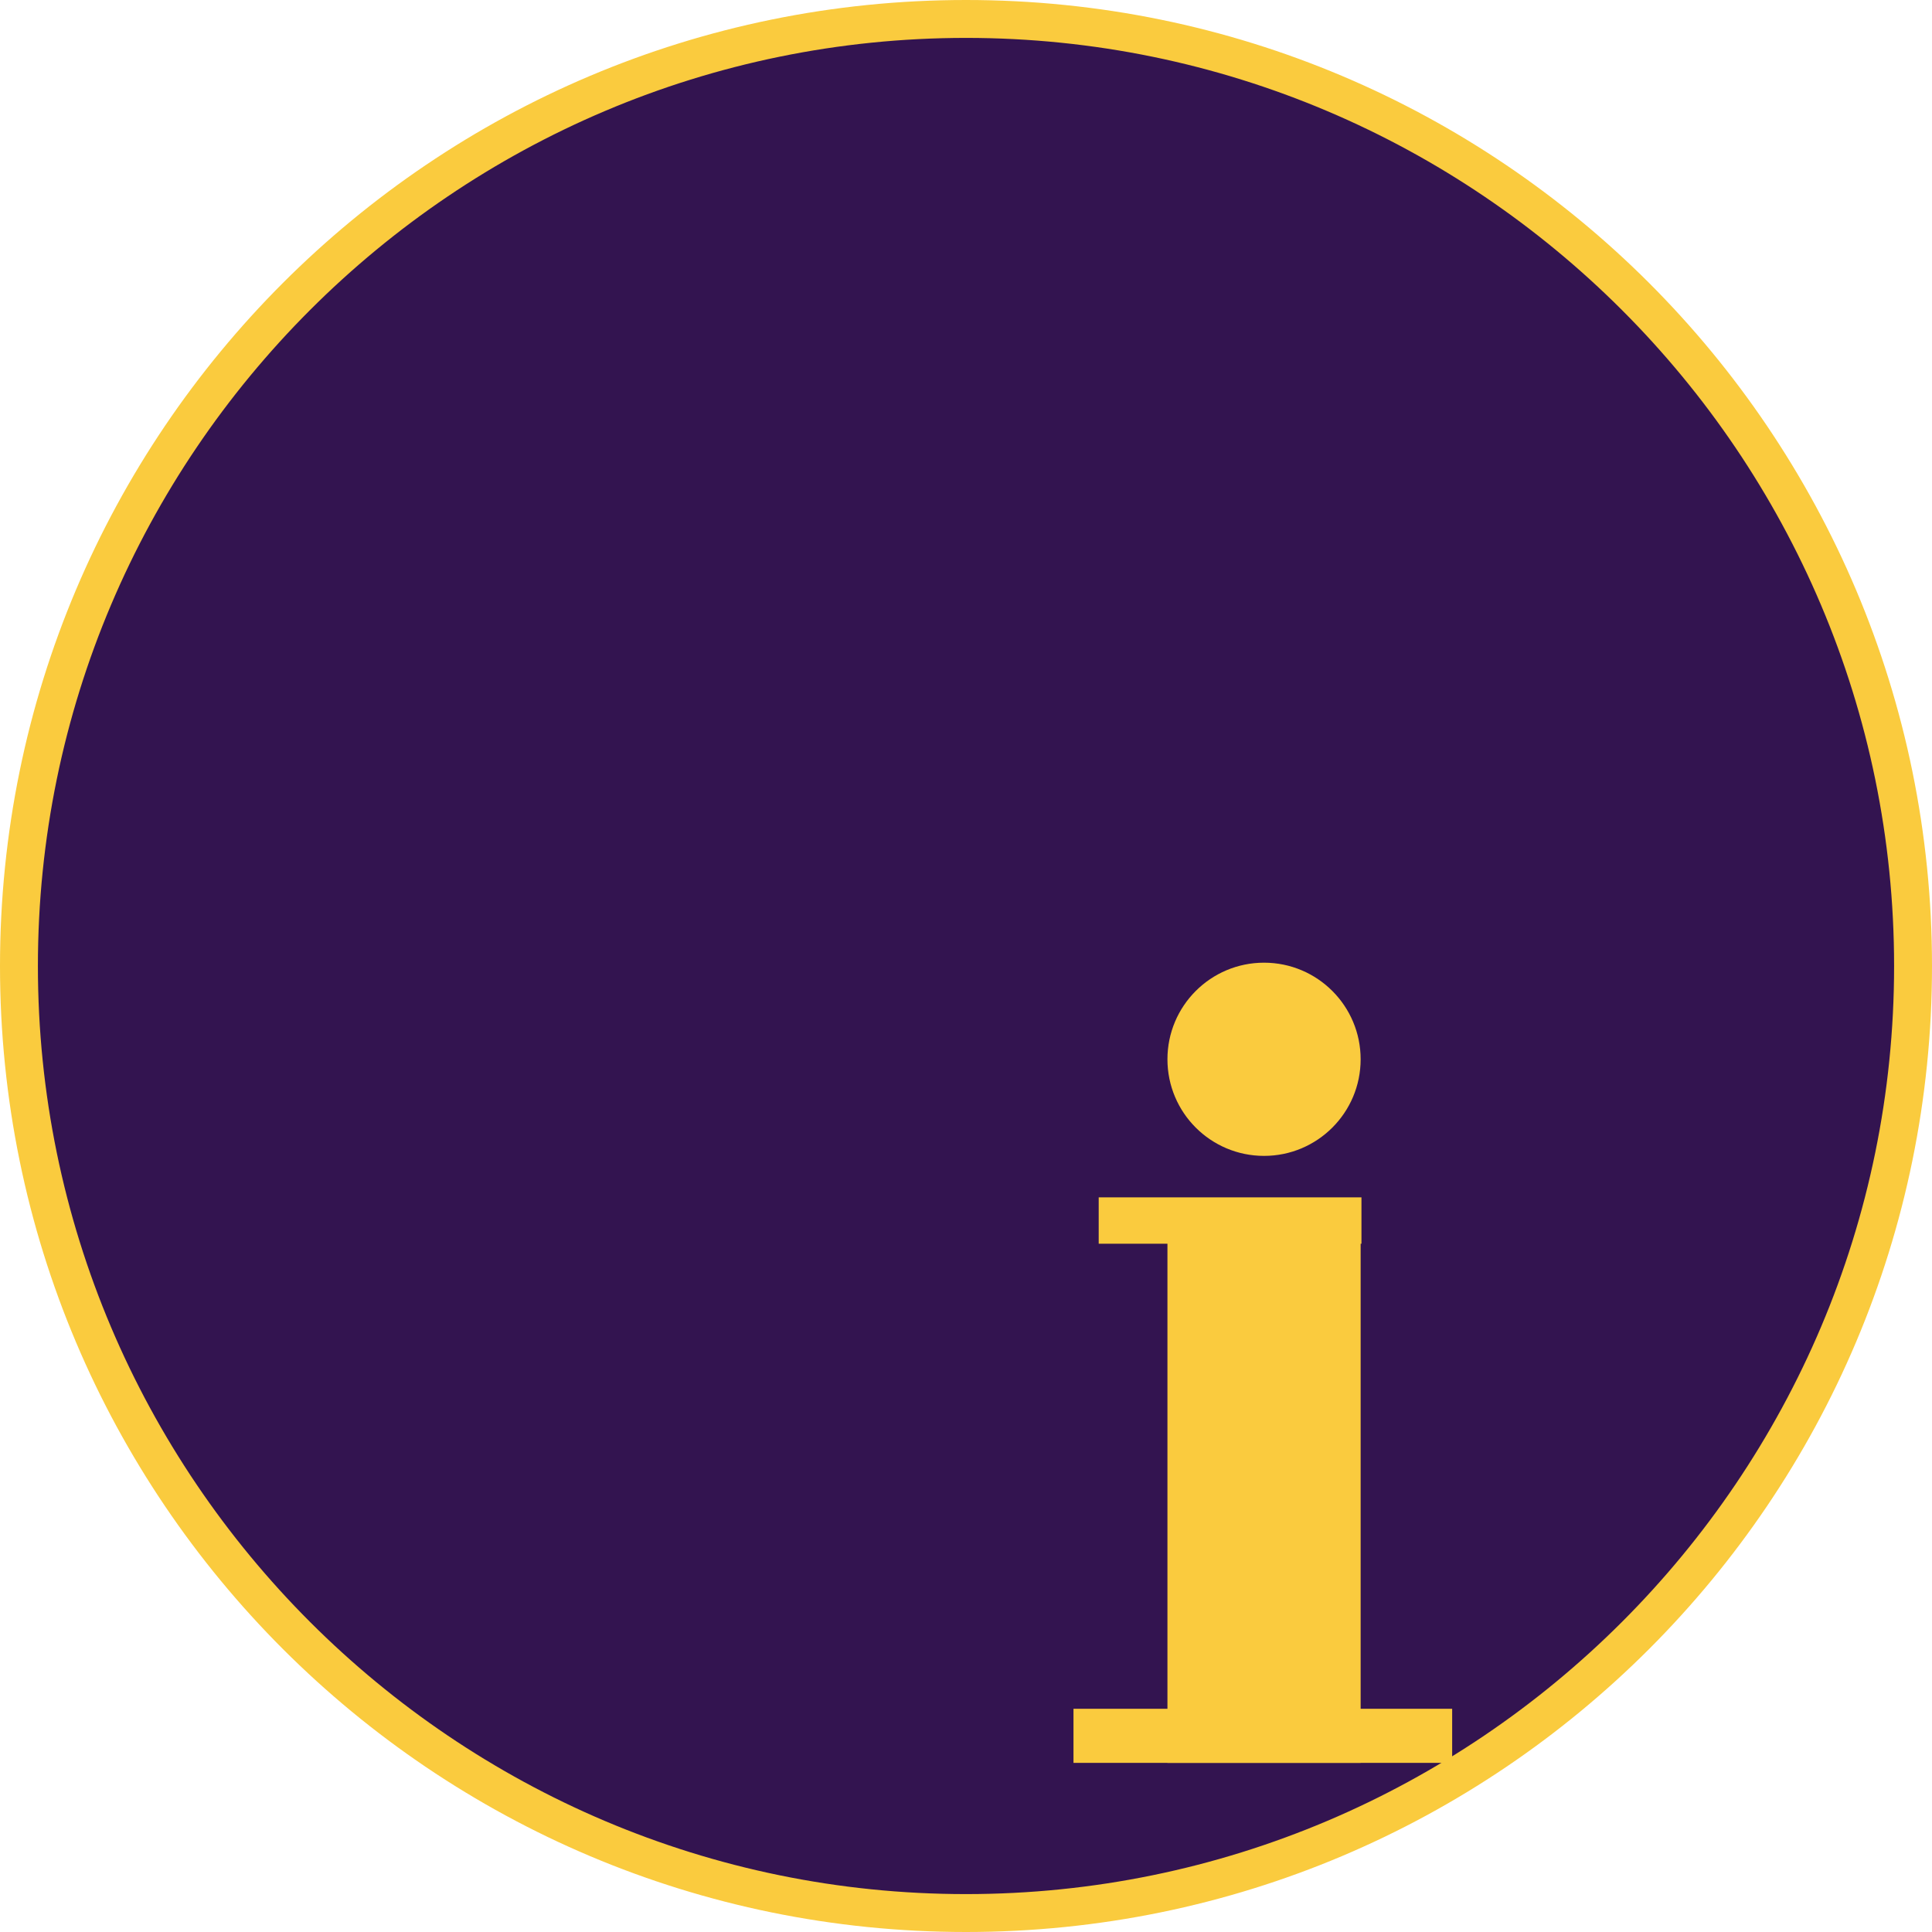 <svg xmlns="http://www.w3.org/2000/svg" width="305.821" height="305.821" viewBox="0 0 305.821 305.821">
  <g id="グループ_789" data-name="グループ 789" transform="translate(493.735 -10855.264)">
    <g id="パス_931" data-name="パス 931" transform="translate(-493.735 10855.264)" fill="#331450">
      <path d="M 152.911 302.821 C 142.738 302.821 132.572 301.797 122.695 299.776 C 113.072 297.806 103.605 294.868 94.56 291.042 C 85.677 287.285 77.11 282.635 69.096 277.221 C 61.158 271.858 53.692 265.698 46.908 258.914 C 40.123 252.129 33.964 244.664 28.601 236.725 C 23.186 228.711 18.536 220.144 14.779 211.262 C 10.953 202.216 8.015 192.75 6.046 183.126 C 4.025 173.25 3 163.084 3 152.911 C 3 142.738 4.025 132.572 6.046 122.695 C 8.015 113.072 10.953 103.605 14.779 94.56 C 18.536 85.677 23.186 77.11 28.601 69.096 C 33.964 61.158 40.123 53.692 46.908 46.908 C 53.692 40.123 61.158 33.964 69.096 28.601 C 77.11 23.186 85.677 18.536 94.56 14.779 C 103.605 10.953 113.072 8.015 122.695 6.046 C 132.572 4.025 142.738 3 152.911 3 C 163.084 3 173.25 4.025 183.126 6.046 C 192.75 8.015 202.216 10.953 211.262 14.779 C 220.144 18.536 228.711 23.186 236.725 28.601 C 244.664 33.964 252.129 40.123 258.914 46.908 C 265.698 53.692 271.858 61.158 277.221 69.096 C 282.635 77.11 287.285 85.677 291.042 94.56 C 294.868 103.605 297.806 113.072 299.776 122.695 C 301.797 132.572 302.821 142.738 302.821 152.911 C 302.821 163.084 301.797 173.25 299.776 183.126 C 297.806 192.75 294.868 202.216 291.042 211.262 C 287.285 220.144 282.635 228.711 277.221 236.725 C 271.858 244.664 265.698 252.129 258.914 258.914 C 252.129 265.698 244.664 271.858 236.725 277.221 C 228.711 282.635 220.144 287.285 211.262 291.042 C 202.216 294.868 192.75 297.806 183.126 299.776 C 173.25 301.797 163.084 302.821 152.911 302.821 Z" stroke="none"/>
      <path d="M 152.911 6 C 71.904 6 6 71.904 6 152.911 C 6 233.918 71.904 299.821 152.911 299.821 C 233.918 299.821 299.821 233.918 299.821 152.911 C 299.821 71.904 233.918 6 152.911 6 M 152.911 -3.0517578125e-05 C 237.361 -3.0517578125e-05 305.821 68.46 305.821 152.911 C 305.821 237.361 237.361 305.821 152.911 305.821 C 68.46 305.821 -3.0517578125e-05 237.361 -3.0517578125e-05 152.911 C -3.0517578125e-05 68.46 68.46 -3.0517578125e-05 152.911 -3.0517578125e-05 Z" stroke="none" fill="#facb3e"/>
    </g>
    <rect id="長方形_504" data-name="長方形 504" width="30.582" height="89.3" transform="translate(-308.938 11045.015)" fill="#facb3e"/>
    <circle id="楕円形_151" data-name="楕円形 151" cx="15.291" cy="15.291" r="15.291" transform="translate(-308.938 11007.65)" fill="#facb3e"/>
    <rect id="長方形_505" data-name="長方形 505" width="41.592" height="7.34" transform="translate(-319.819 11044.796)" fill="#facb3e"/>
    <rect id="長方形_506" data-name="長方形 506" width="59.941" height="8.563" transform="translate(-323.81 11125.751)" fill="#facb3e"/>
  </g>
</svg>
